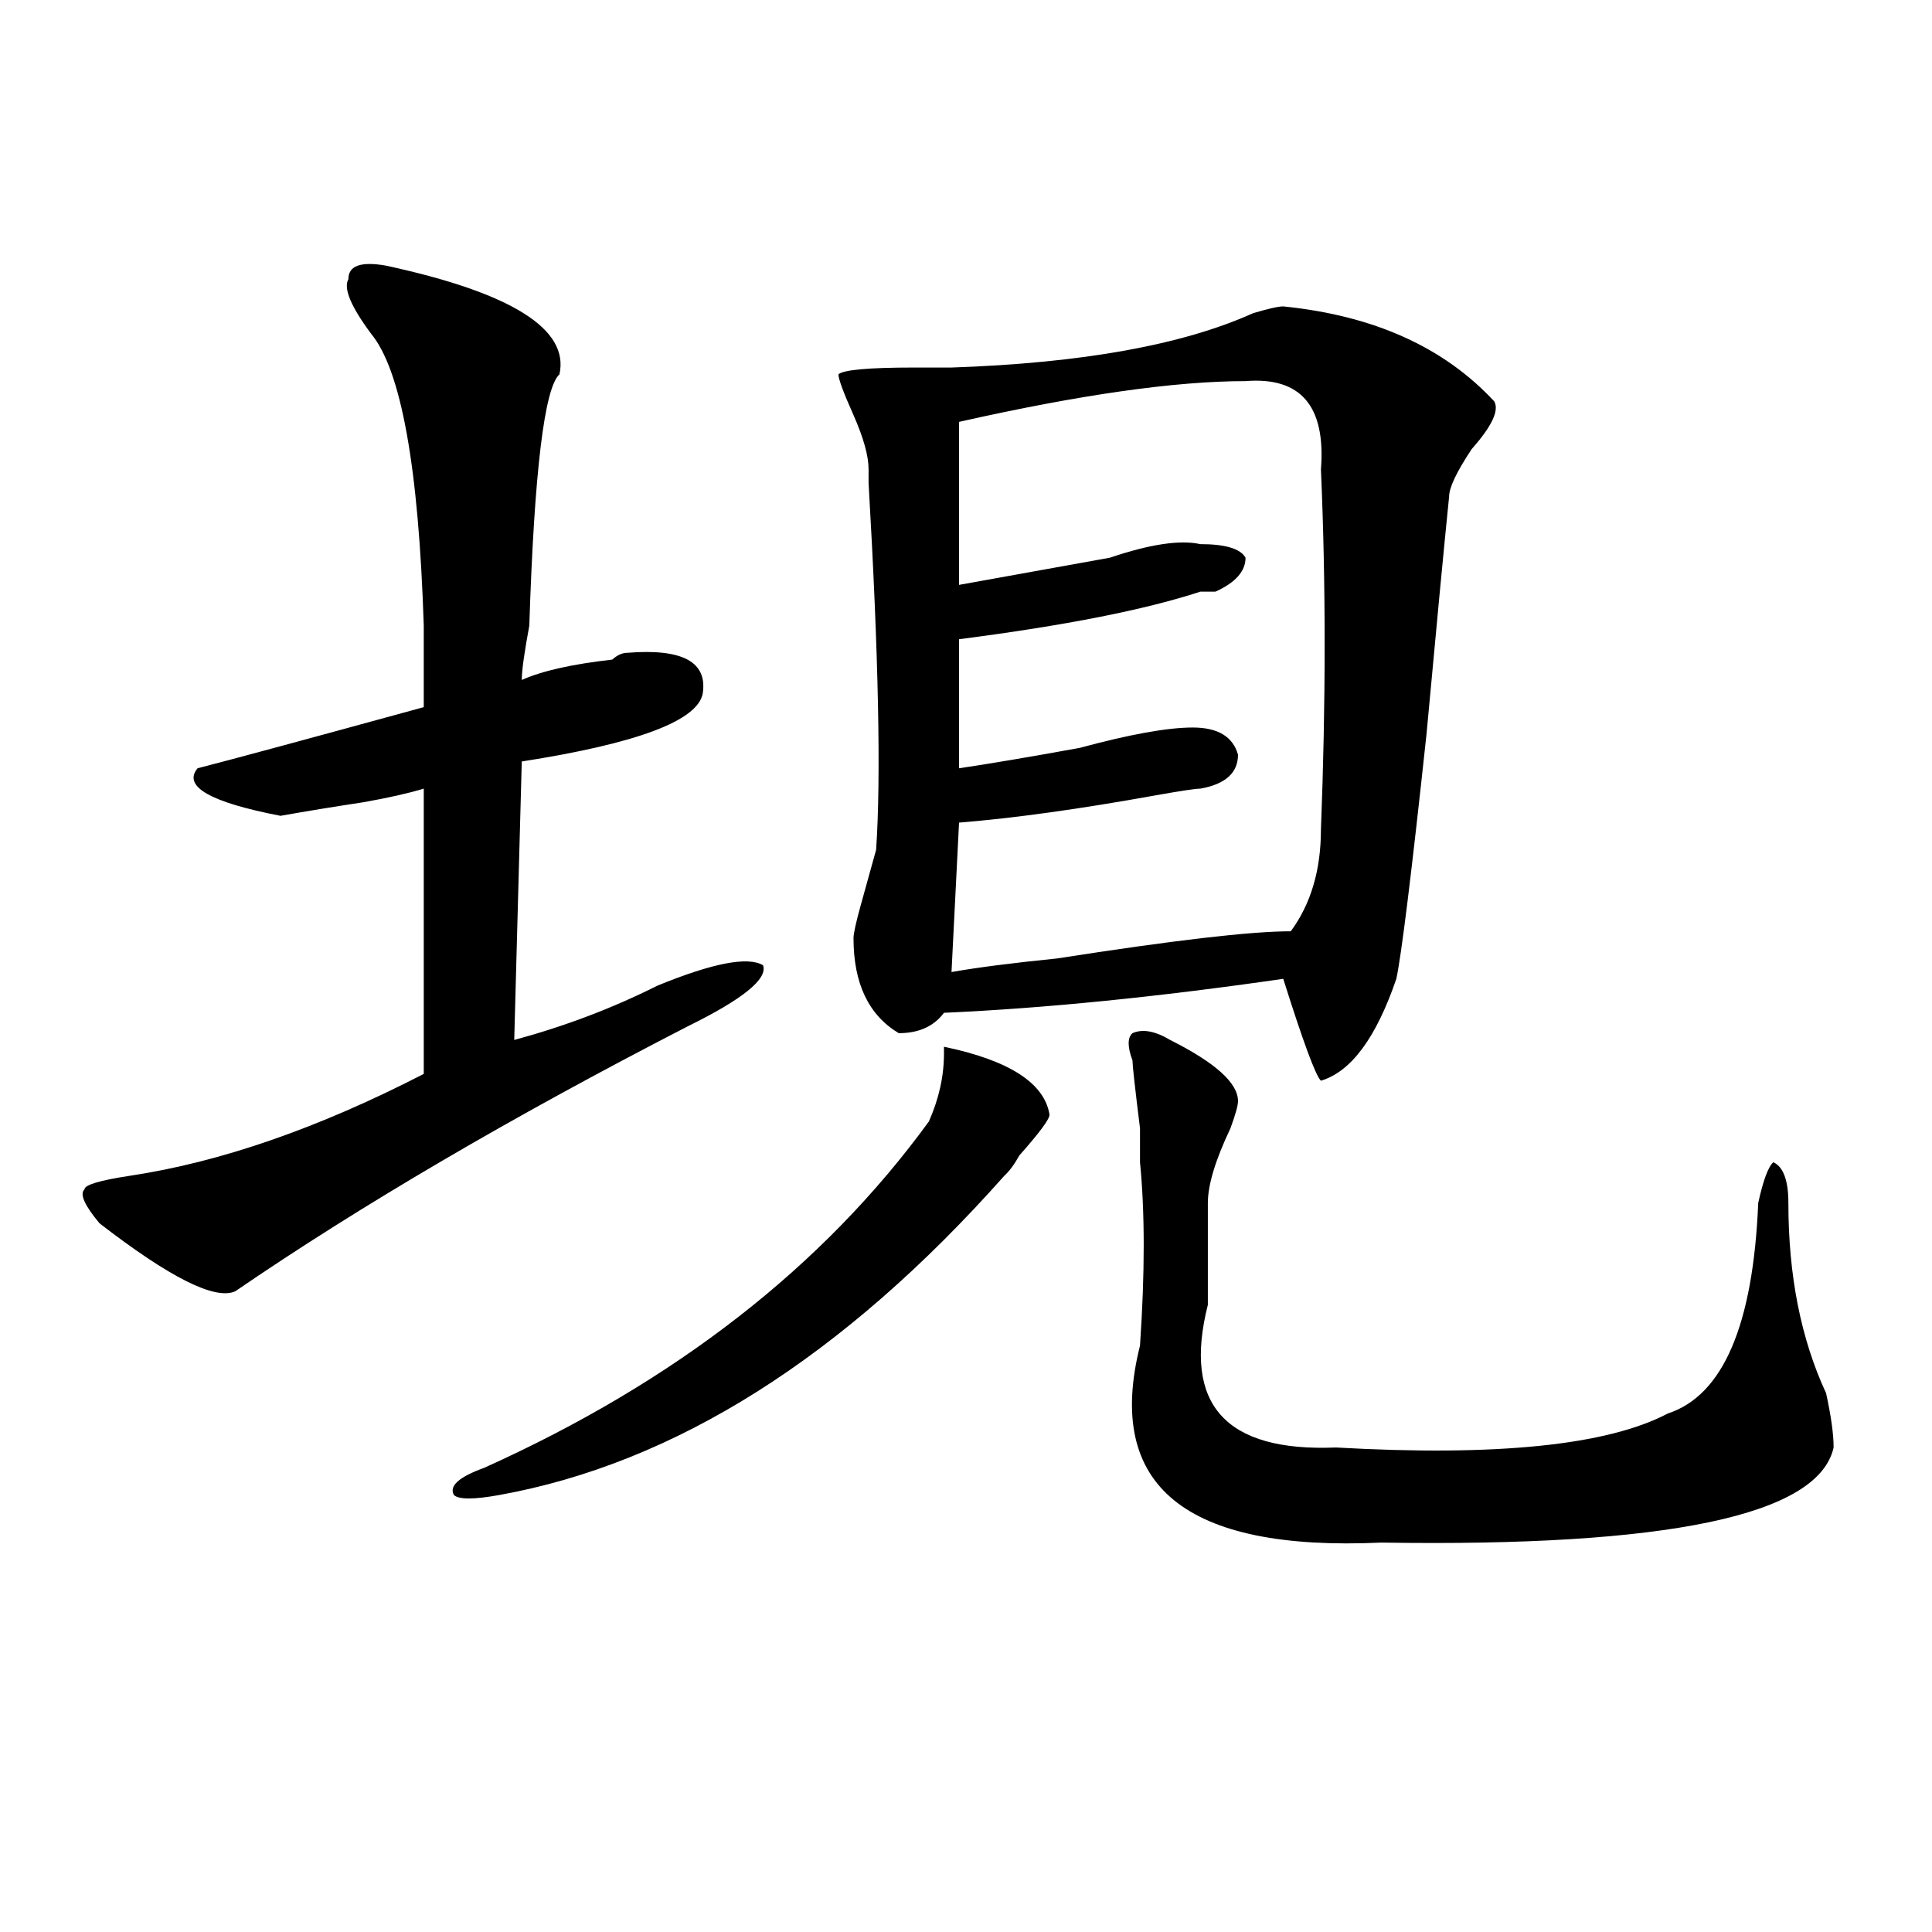 <?xml version="1.0" encoding="utf-8"?>
<!-- Generator: Adobe Illustrator 16.0.0, SVG Export Plug-In . SVG Version: 6.00 Build 0)  -->
<!DOCTYPE svg PUBLIC "-//W3C//DTD SVG 1.1//EN" "http://www.w3.org/Graphics/SVG/1.1/DTD/svg11.dtd">
<svg version="1.1" id="图层_1" xmlns="http://www.w3.org/2000/svg" xmlns:xlink="http://www.w3.org/1999/xlink" x="0px" y="0px"
	 width="1000px" height="1000px" viewBox="0 0 1000 1000" enable-background="new 0 0 1000 1000" xml:space="preserve">
<path d="M199.824,137.5c64.998,14.063,94.937,32.85,89.754,56.25c-7.805,7.031-13.049,50.428-15.609,130.078
	c-2.622,14.063-3.902,23.456-3.902,28.125c10.365-4.669,25.975-8.185,46.828-10.547c2.561-2.307,5.183-3.516,7.805-3.516
	c28.597-2.307,41.584,4.725,39.023,21.094c-2.622,14.063-33.841,25.818-93.656,35.156l-3.902,144.141
	c25.975-7.031,50.73-16.369,74.145-28.125c28.597-11.7,46.828-15.216,54.633-10.547c2.561,7.031-10.427,17.578-39.023,31.641
	c-91.096,46.912-169.143,92.615-234.141,137.109c-10.427,4.725-33.841-7.031-70.242-35.156c-7.805-9.338-10.427-15.216-7.805-17.578
	c0-2.307,7.805-4.669,23.414-7.031c46.828-7.031,97.559-24.609,152.191-52.734V408.203c-7.805,2.362-18.231,4.725-31.219,7.031
	c-15.609,2.362-29.938,4.725-42.926,7.031c-36.463-7.031-50.73-15.216-42.926-24.609c18.17-4.669,57.193-15.216,117.07-31.641
	c0-7.031,0-21.094,0-42.188c-2.622-82.013-11.707-132.385-27.316-151.172c-10.427-14.063-14.329-23.4-11.707-28.125
	C180.313,137.5,186.775,135.193,199.824,137.5z M543.23,576.953c0,2.362-5.244,9.394-15.609,21.094
	c-2.622,4.725-5.244,8.24-7.805,10.547c-83.291,93.769-170.423,148.865-261.457,165.234c-13.049,2.362-20.854,2.362-23.414,0
	c-2.622-4.669,2.561-9.338,15.609-14.063c98.839-44.494,175.605-104.26,230.238-179.297c5.183-11.7,7.805-23.4,7.805-35.156v-3.516
	C522.377,548.828,540.608,560.584,543.23,576.953z M664.203,158.594c46.828,4.725,83.229,21.094,109.266,49.219
	c2.561,4.725-1.342,12.909-11.707,24.609c-7.805,11.756-11.707,19.94-11.707,24.609c-2.622,25.818-6.524,66.797-11.707,123.047
	c-7.805,72.675-13.049,114.862-15.609,126.563c-10.427,30.487-23.414,48.065-39.023,52.734c-2.622-2.307-9.146-19.885-19.512-52.734
	c-65.06,9.394-123.595,15.271-175.605,17.578c-5.244,7.031-13.049,10.547-23.414,10.547c-15.609-9.338-23.414-25.763-23.414-49.219
	c0-2.307,1.28-8.185,3.902-17.578c2.561-9.338,5.183-18.731,7.805-28.125c2.561-37.463,1.28-100.744-3.902-189.844v-7.031
	c0-7.031-2.622-16.369-7.805-28.125c-5.244-11.7-7.805-18.731-7.805-21.094c2.561-2.307,15.609-3.516,39.023-3.516
	c7.805,0,14.268,0,19.512,0c67.62-2.307,119.631-11.7,156.094-28.125C656.398,159.803,661.581,158.594,664.203,158.594z
	 M644.691,197.266c-36.463,0-85.852,7.031-148.289,21.094v84.375c25.975-4.669,52.011-9.338,78.047-14.063
	c20.792-7.031,36.401-9.338,46.828-7.031c12.987,0,20.792,2.362,23.414,7.031c0,7.031-5.244,12.909-15.609,17.578
	c-2.622,0-5.244,0-7.805,0c-28.658,9.394-70.242,17.578-124.875,24.609v66.797c15.609-2.307,36.401-5.822,62.438-10.547
	c25.975-7.031,45.486-10.547,58.535-10.547c12.987,0,20.792,4.725,23.414,14.063c0,9.394-6.524,15.271-19.512,17.578
	c-2.622,0-10.427,1.209-23.414,3.516c-39.023,7.031-72.864,11.756-101.461,14.063l-3.902,77.344
	c12.987-2.307,31.219-4.669,54.633-7.031c59.815-9.338,100.119-14.063,120.973-14.063c10.365-14.063,15.609-31.641,15.609-52.734
	c2.561-65.588,2.561-127.716,0-186.328C686.275,210.175,673.288,194.959,644.691,197.266z M605.668,538.281
	c23.414,11.756,35.121,22.303,35.121,31.641c0,2.362-1.342,7.031-3.902,14.063c-7.805,16.425-11.707,29.334-11.707,38.672
	c0,14.063,0,31.641,0,52.734c-13.049,51.581,9.085,76.19,66.34,73.828c83.229,4.725,140.484-1.153,171.703-17.578
	c28.597-9.338,44.206-45.703,46.828-108.984c2.561-11.7,5.183-18.731,7.805-21.094c5.183,2.362,7.805,9.394,7.805,21.094
	c0,37.519,6.463,70.313,19.512,98.438c2.561,11.756,3.902,21.094,3.902,28.125c-7.805,35.156-85.852,51.525-234.141,49.219
	c-101.461,4.669-143.106-29.278-124.875-101.953c2.561-37.463,2.561-69.104,0-94.922v-17.578
	c-2.622-21.094-3.902-32.794-3.902-35.156c-2.622-7.031-2.622-11.7,0-14.063C591.339,532.459,597.863,533.612,605.668,538.281z"/>
</svg>
